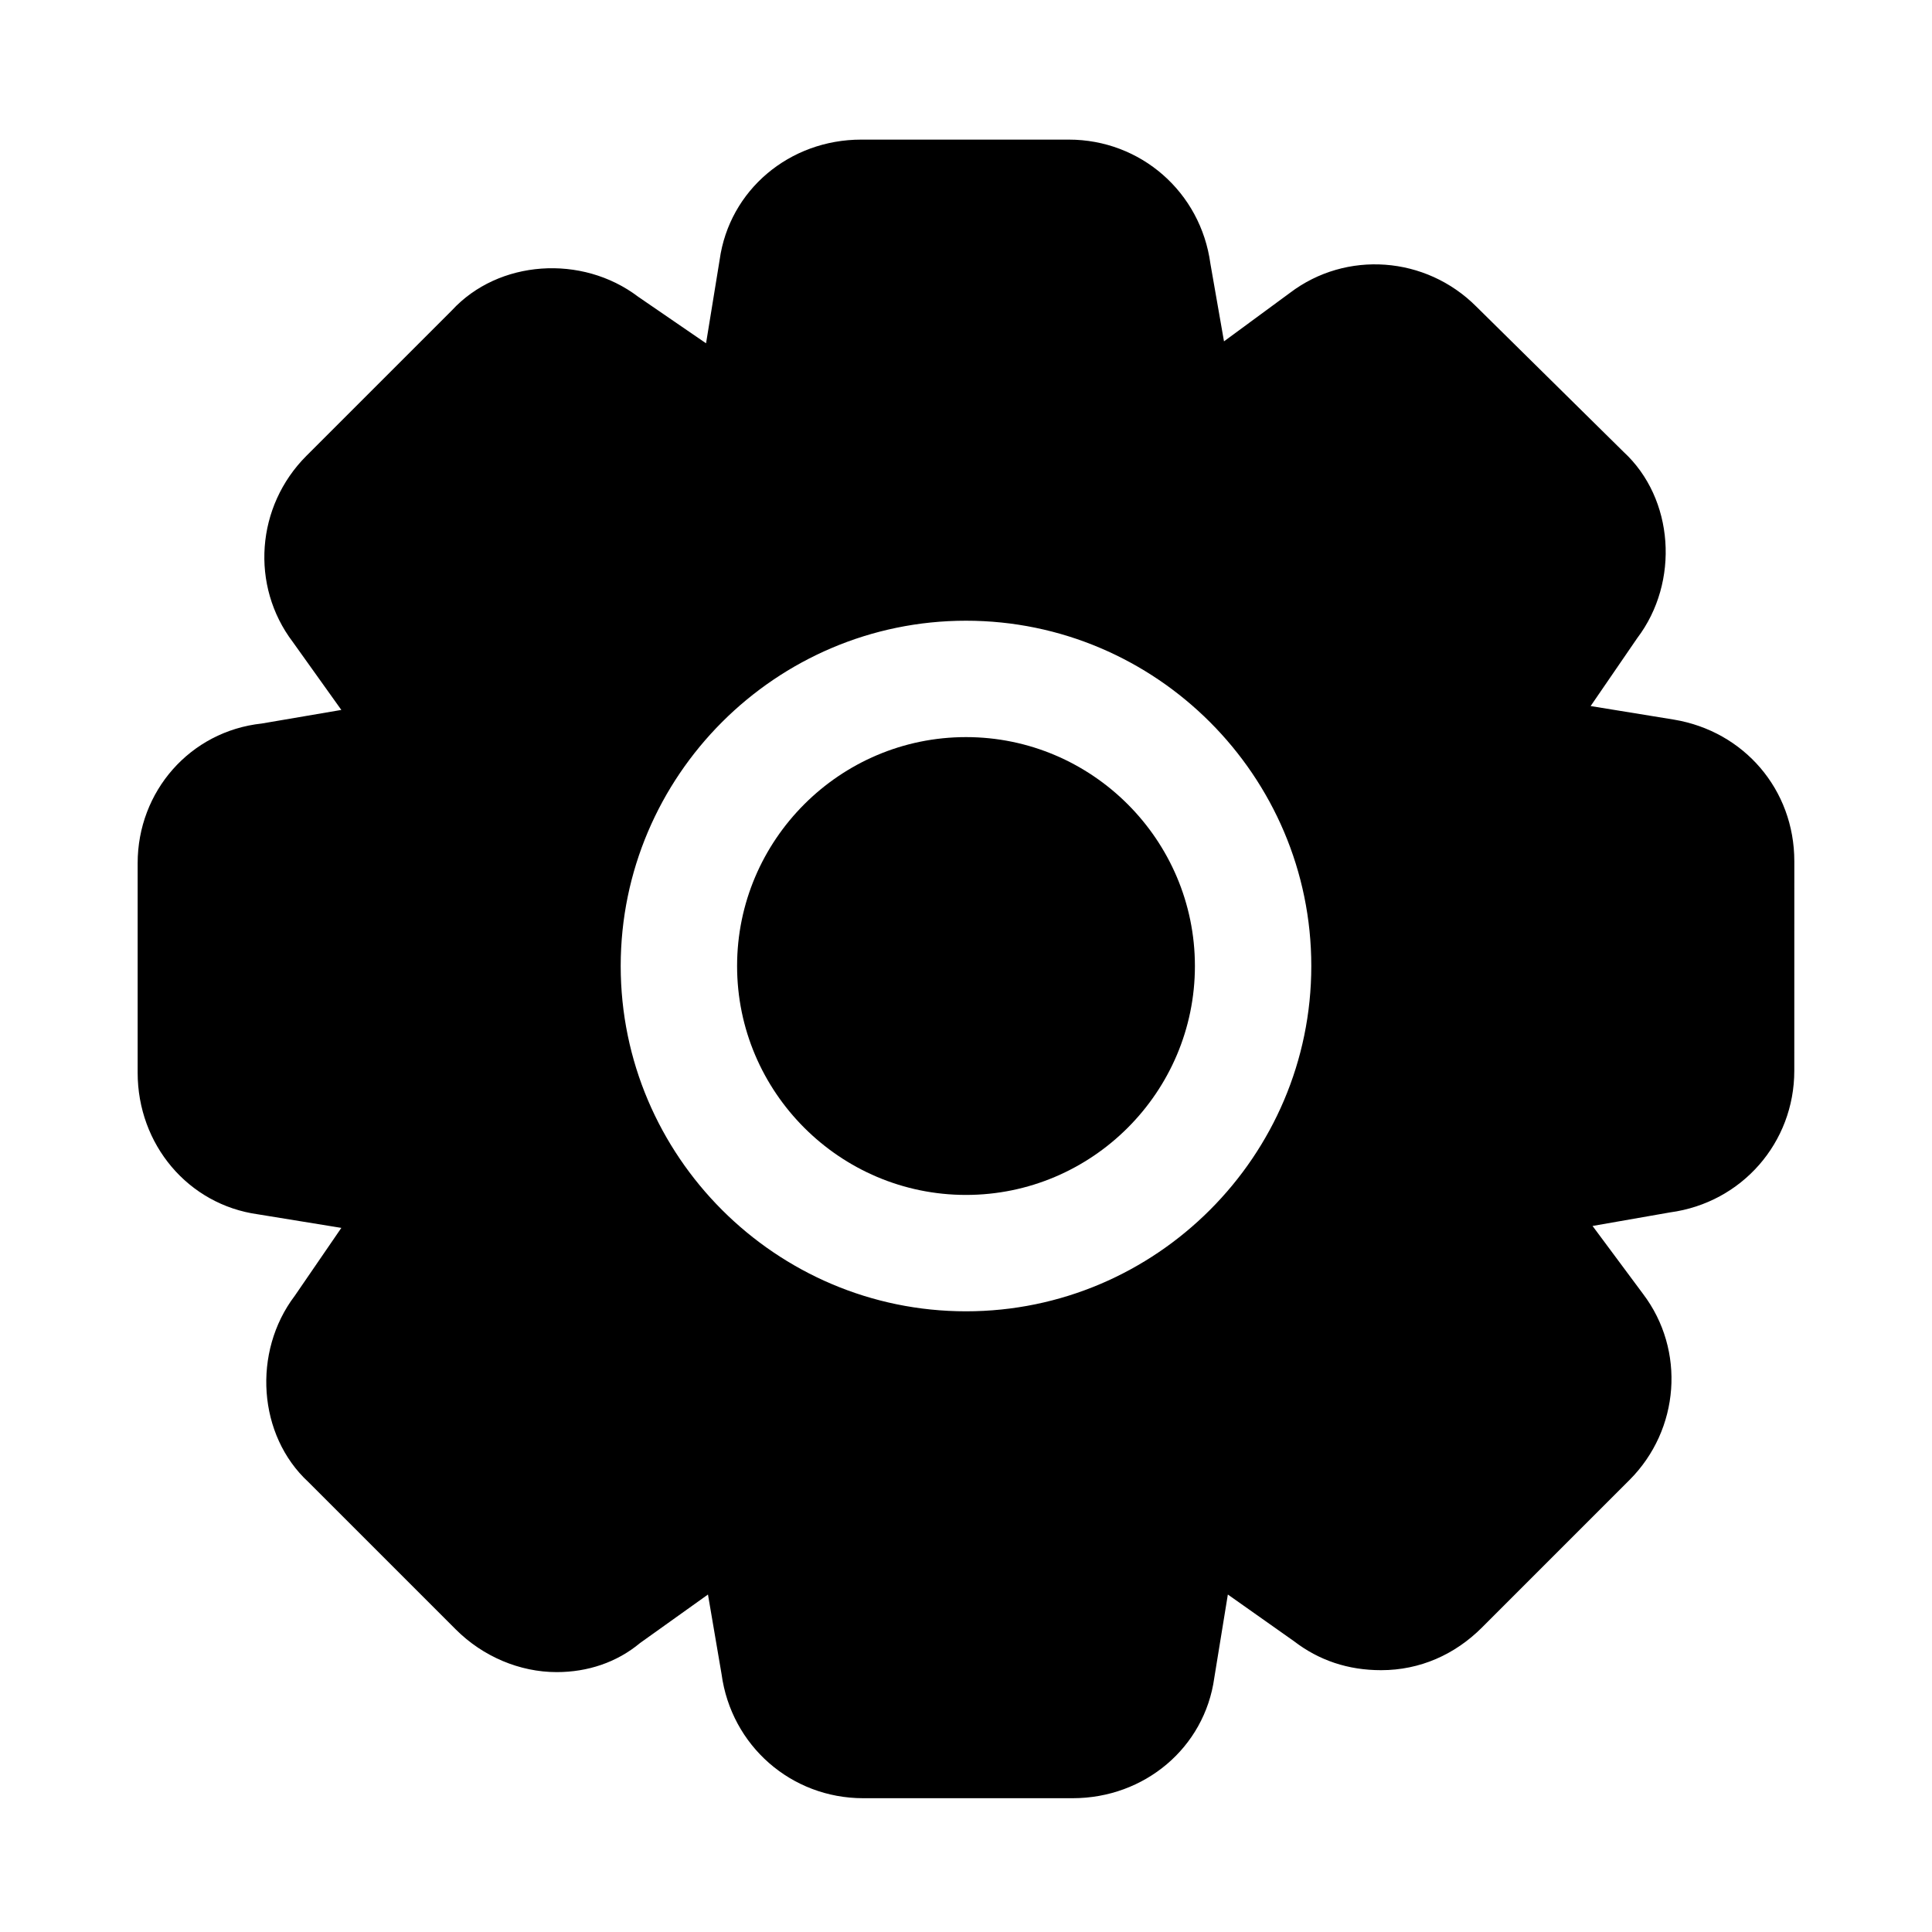 <?xml version="1.0" encoding="UTF-8"?>
<!-- The Best Svg Icon site in the world: iconSvg.co, Visit us! https://iconsvg.co -->
<svg fill="#000000" width="800px" height="800px" version="1.1" viewBox="144 144 512 512" xmlns="http://www.w3.org/2000/svg">
 <g>
  <path d="m400 339.34c-33.414 0-60.664 27.246-60.664 60.664 0 33.414 27.246 60.664 60.664 60.664 33.414 0 60.664-27.246 60.664-60.664-0.004-33.418-27.25-60.664-60.664-60.664z"/>
  <path d="m587.64 334.71-22.105-3.598 12.34-17.992c11.309-14.91 9.77-37.016-3.598-49.352l-39.074-38.559c-13.367-13.367-34.445-14.91-49.352-3.598l-17.48 12.852-3.598-20.562c-2.57-19.02-18.508-32.902-37.527-32.902h-55.008c-19.02 0-34.957 13.367-37.527 31.875l-3.598 22.105-17.992-12.34c-14.91-11.309-37.016-9.77-49.352 3.598l-38.562 38.559c-13.367 13.367-14.91 34.445-3.598 49.352l12.852 17.992-21.078 3.598c-19.02 2.059-32.902 17.996-32.902 37.016v55.523c0 19.02 13.367 34.957 31.875 37.527l22.105 3.598-12.34 17.992c-11.309 14.91-9.77 37.016 3.598 49.352l39.07 39.07c7.199 7.199 16.965 11.309 26.734 11.309 8.227 0 15.938-2.57 22.105-7.711l17.992-12.852 3.598 21.078c2.57 19.02 18.508 32.902 37.527 32.902h55.523c19.02 0 34.957-13.367 37.527-31.875l3.598-22.105 17.48 12.34c6.684 5.141 14.395 7.711 23.133 7.711 10.281 0 19.535-4.113 26.734-11.309l39.07-39.07c13.367-13.367 14.91-34.445 3.598-49.352l-13.367-17.992 20.562-3.598c19.02-2.57 32.902-18.508 32.902-37.527l0.008-55.523c0-19.023-13.367-34.445-31.875-37.531zm-187.64 156.8c-50.383 0-91.508-41.129-91.508-91.508 0-50.383 41.129-91.508 91.508-91.508 50.383 0 91.508 41.129 91.508 91.508s-41.129 91.508-91.508 91.508z"/>
 </g>
</svg>